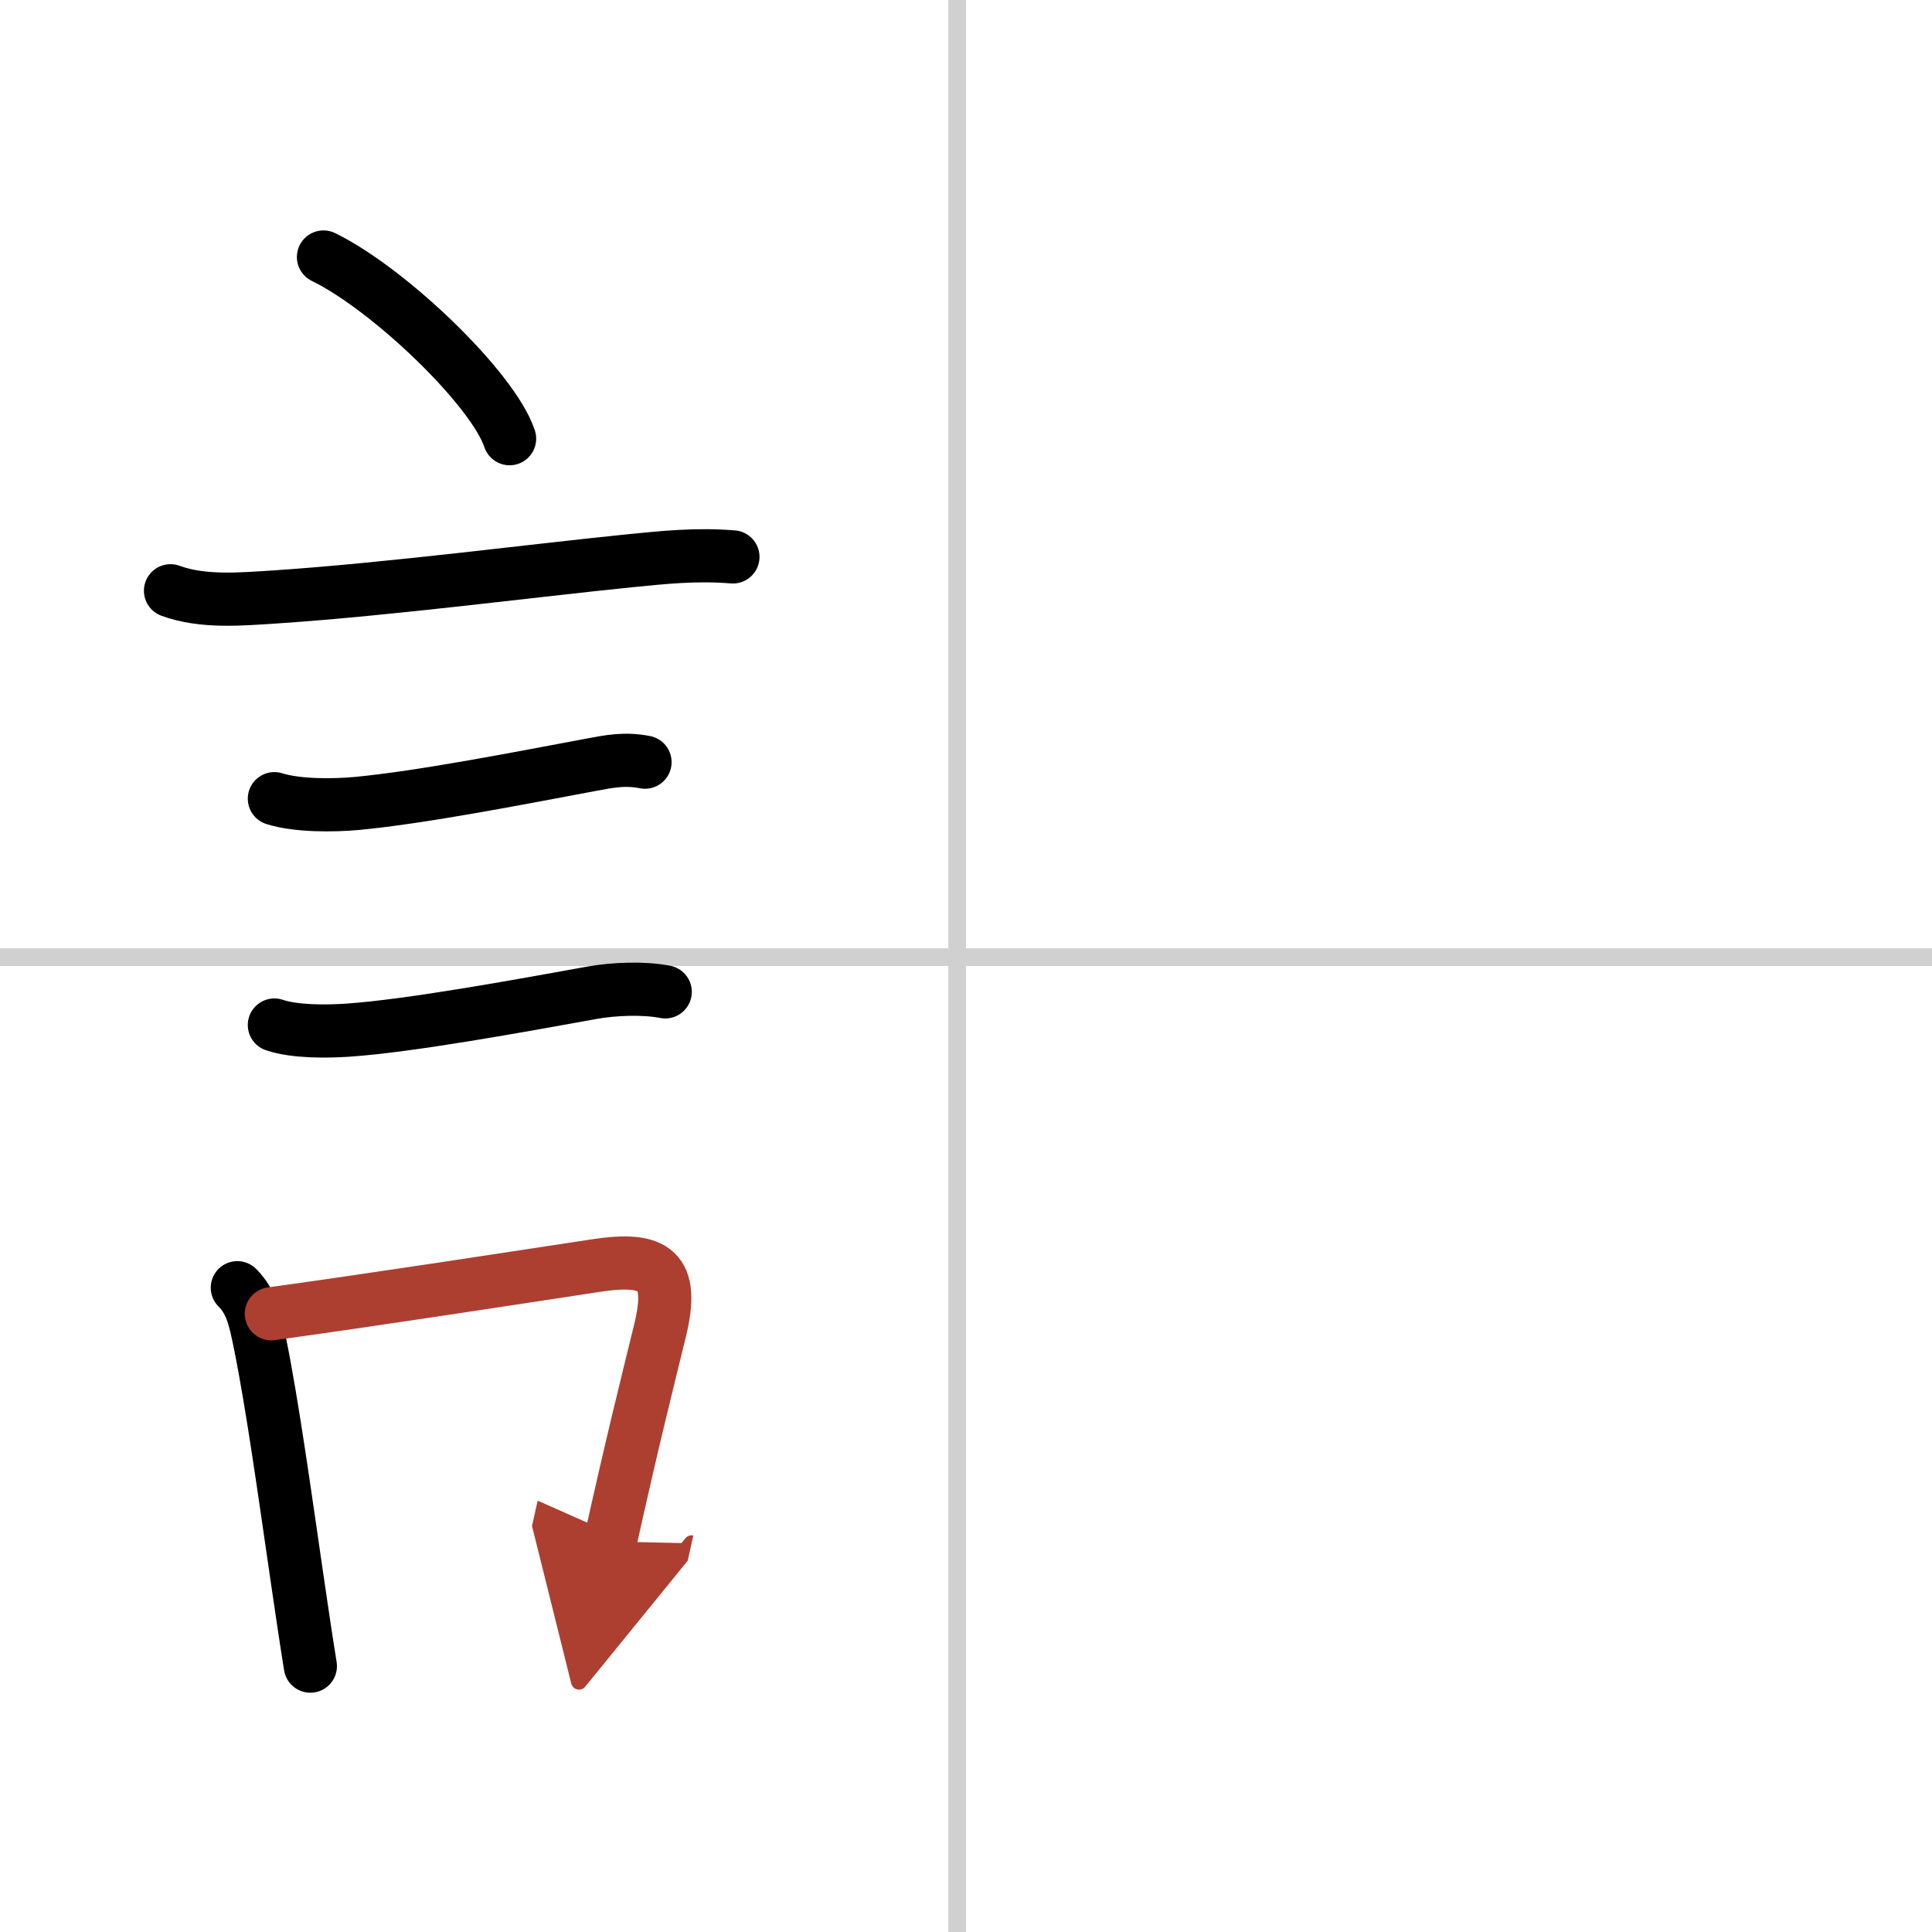 <svg width="400" height="400" viewBox="0 0 109 109" xmlns="http://www.w3.org/2000/svg"><defs><marker id="a" markerWidth="4" orient="auto" refX="1" refY="5" viewBox="0 0 10 10"><polyline points="0 0 10 5 0 10 1 5" fill="#ad3f31" stroke="#ad3f31"/></marker></defs><g fill="none" stroke="#000" stroke-linecap="round" stroke-linejoin="round" stroke-width="3"><rect width="100%" height="100%" fill="#fff" stroke="#fff"/><line x1="54" x2="54" y2="109" stroke="#d0d0d0" stroke-width="1"/><line x2="109" y1="54" y2="54" stroke="#d0d0d0" stroke-width="1"/><path d="m18.25 14.5c3.71 1.81 9.57 7.44 10.5 10.25"/><path d="m9.62 33.33c1.83 0.67 3.98 0.47 5.88 0.35 6.46-0.43 14.64-1.5 20.01-2.04 1.91-0.19 3.75-0.39 5.84-0.22"/><path d="m15.48 45.06c1.3 0.41 3.33 0.39 4.65 0.27 3.68-0.35 9.04-1.4 13.15-2.17 1.16-0.22 1.98-0.38 3.11-0.16"/><path d="m15.48 57.83c1.15 0.39 2.95 0.37 4.14 0.29 3.51-0.24 9.63-1.36 13.78-2.11 1.21-0.22 2.92-0.29 4.13-0.05"/><path d="m13.39 72.65c0.79 0.79 0.99 1.72 1.29 3.2 0.7 3.46 1.41 8.6 2.08 13.19 0.26 1.78 0.51 3.48 0.75 4.96"/><path d="m15.31 74.12c5.79-0.8 12.67-1.86 18.32-2.72 3.35-0.51 4.44 0.26 3.61 3.66-0.85 3.49-1.47 5.9-2.81 11.91" marker-end="url(#a)" stroke="#ad3f31"/></g></svg>
